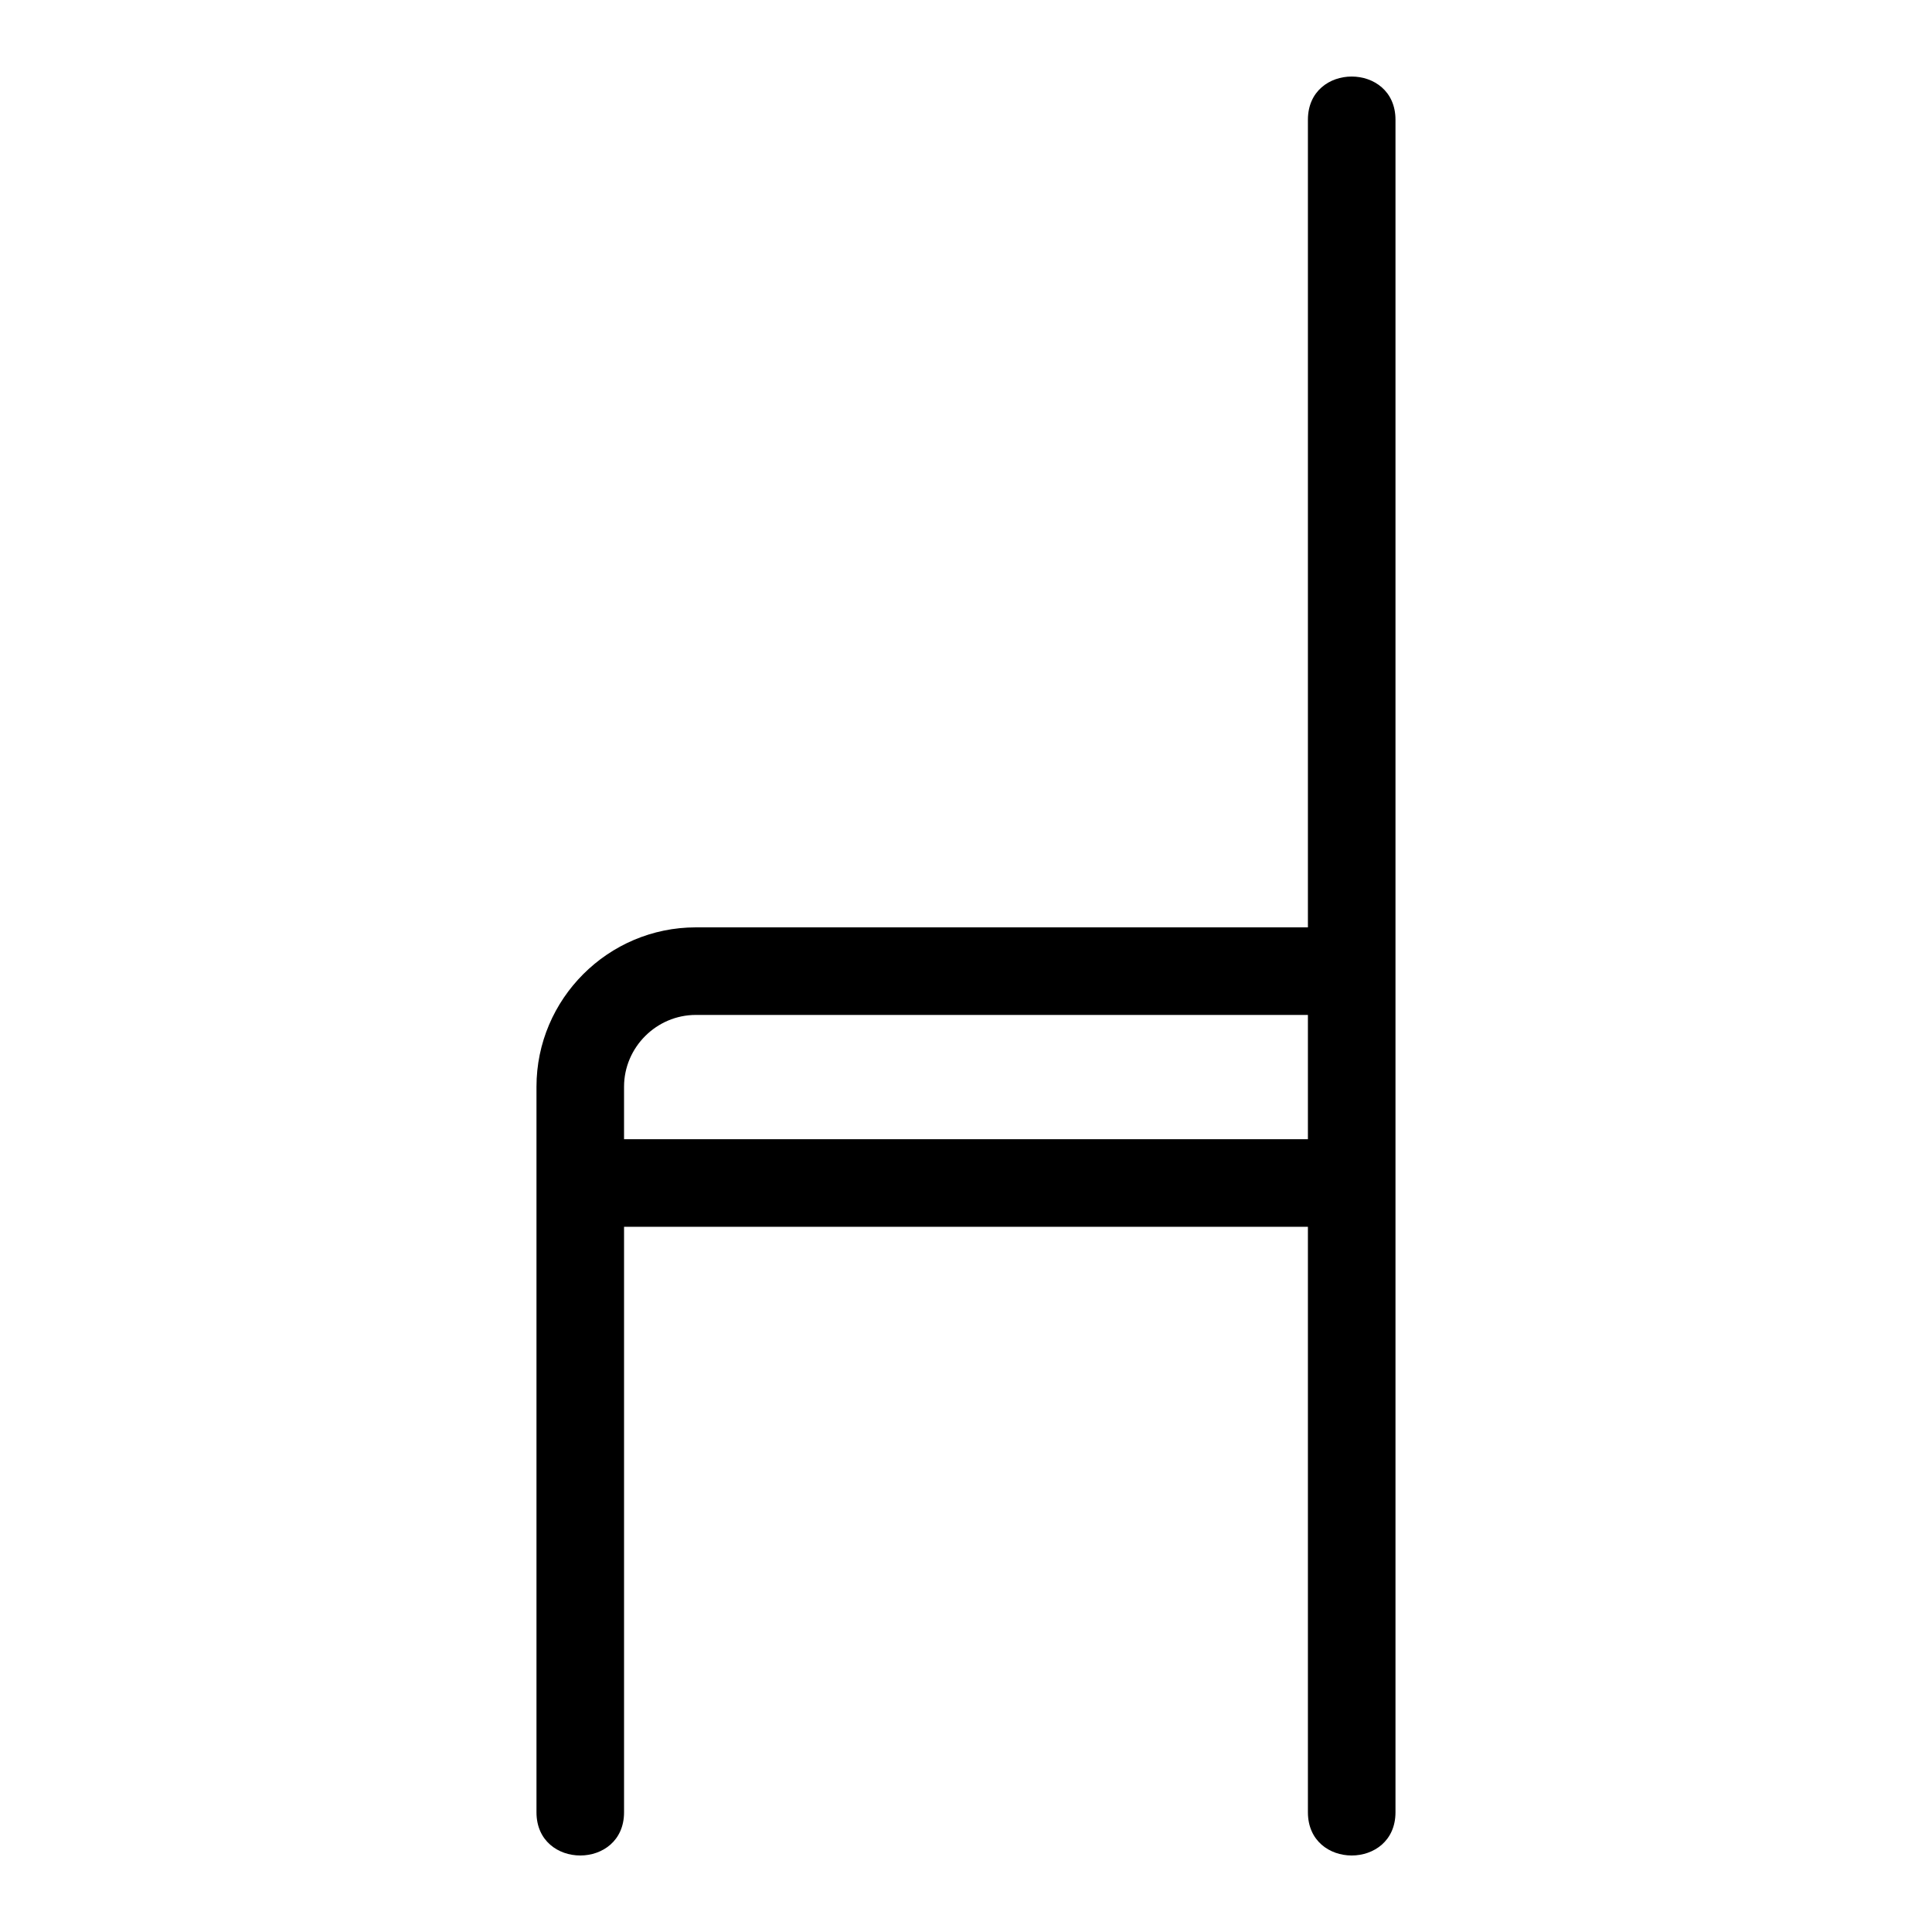 <?xml version="1.0" encoding="UTF-8"?>
<!-- Uploaded to: ICON Repo, www.iconrepo.com, Generator: ICON Repo Mixer Tools -->
<svg fill="#000000" width="800px" height="800px" version="1.1" viewBox="144 144 512 512" xmlns="http://www.w3.org/2000/svg">
 <path d="m328.41 389.76h162.2v-214.02c0-15.273 23.207-15.273 23.207 0v448.53c0 15.273-23.207 15.273-23.207 0v-155.16h-181.23v155.16c0 15.273-23.207 15.273-23.207 0v-192.27c0-23.254 18.98-42.238 42.238-42.238zm162.2 23.207h-162.2c-10.441 0-19.031 8.586-19.031 19.031v13.906h181.23z"/>
</svg>